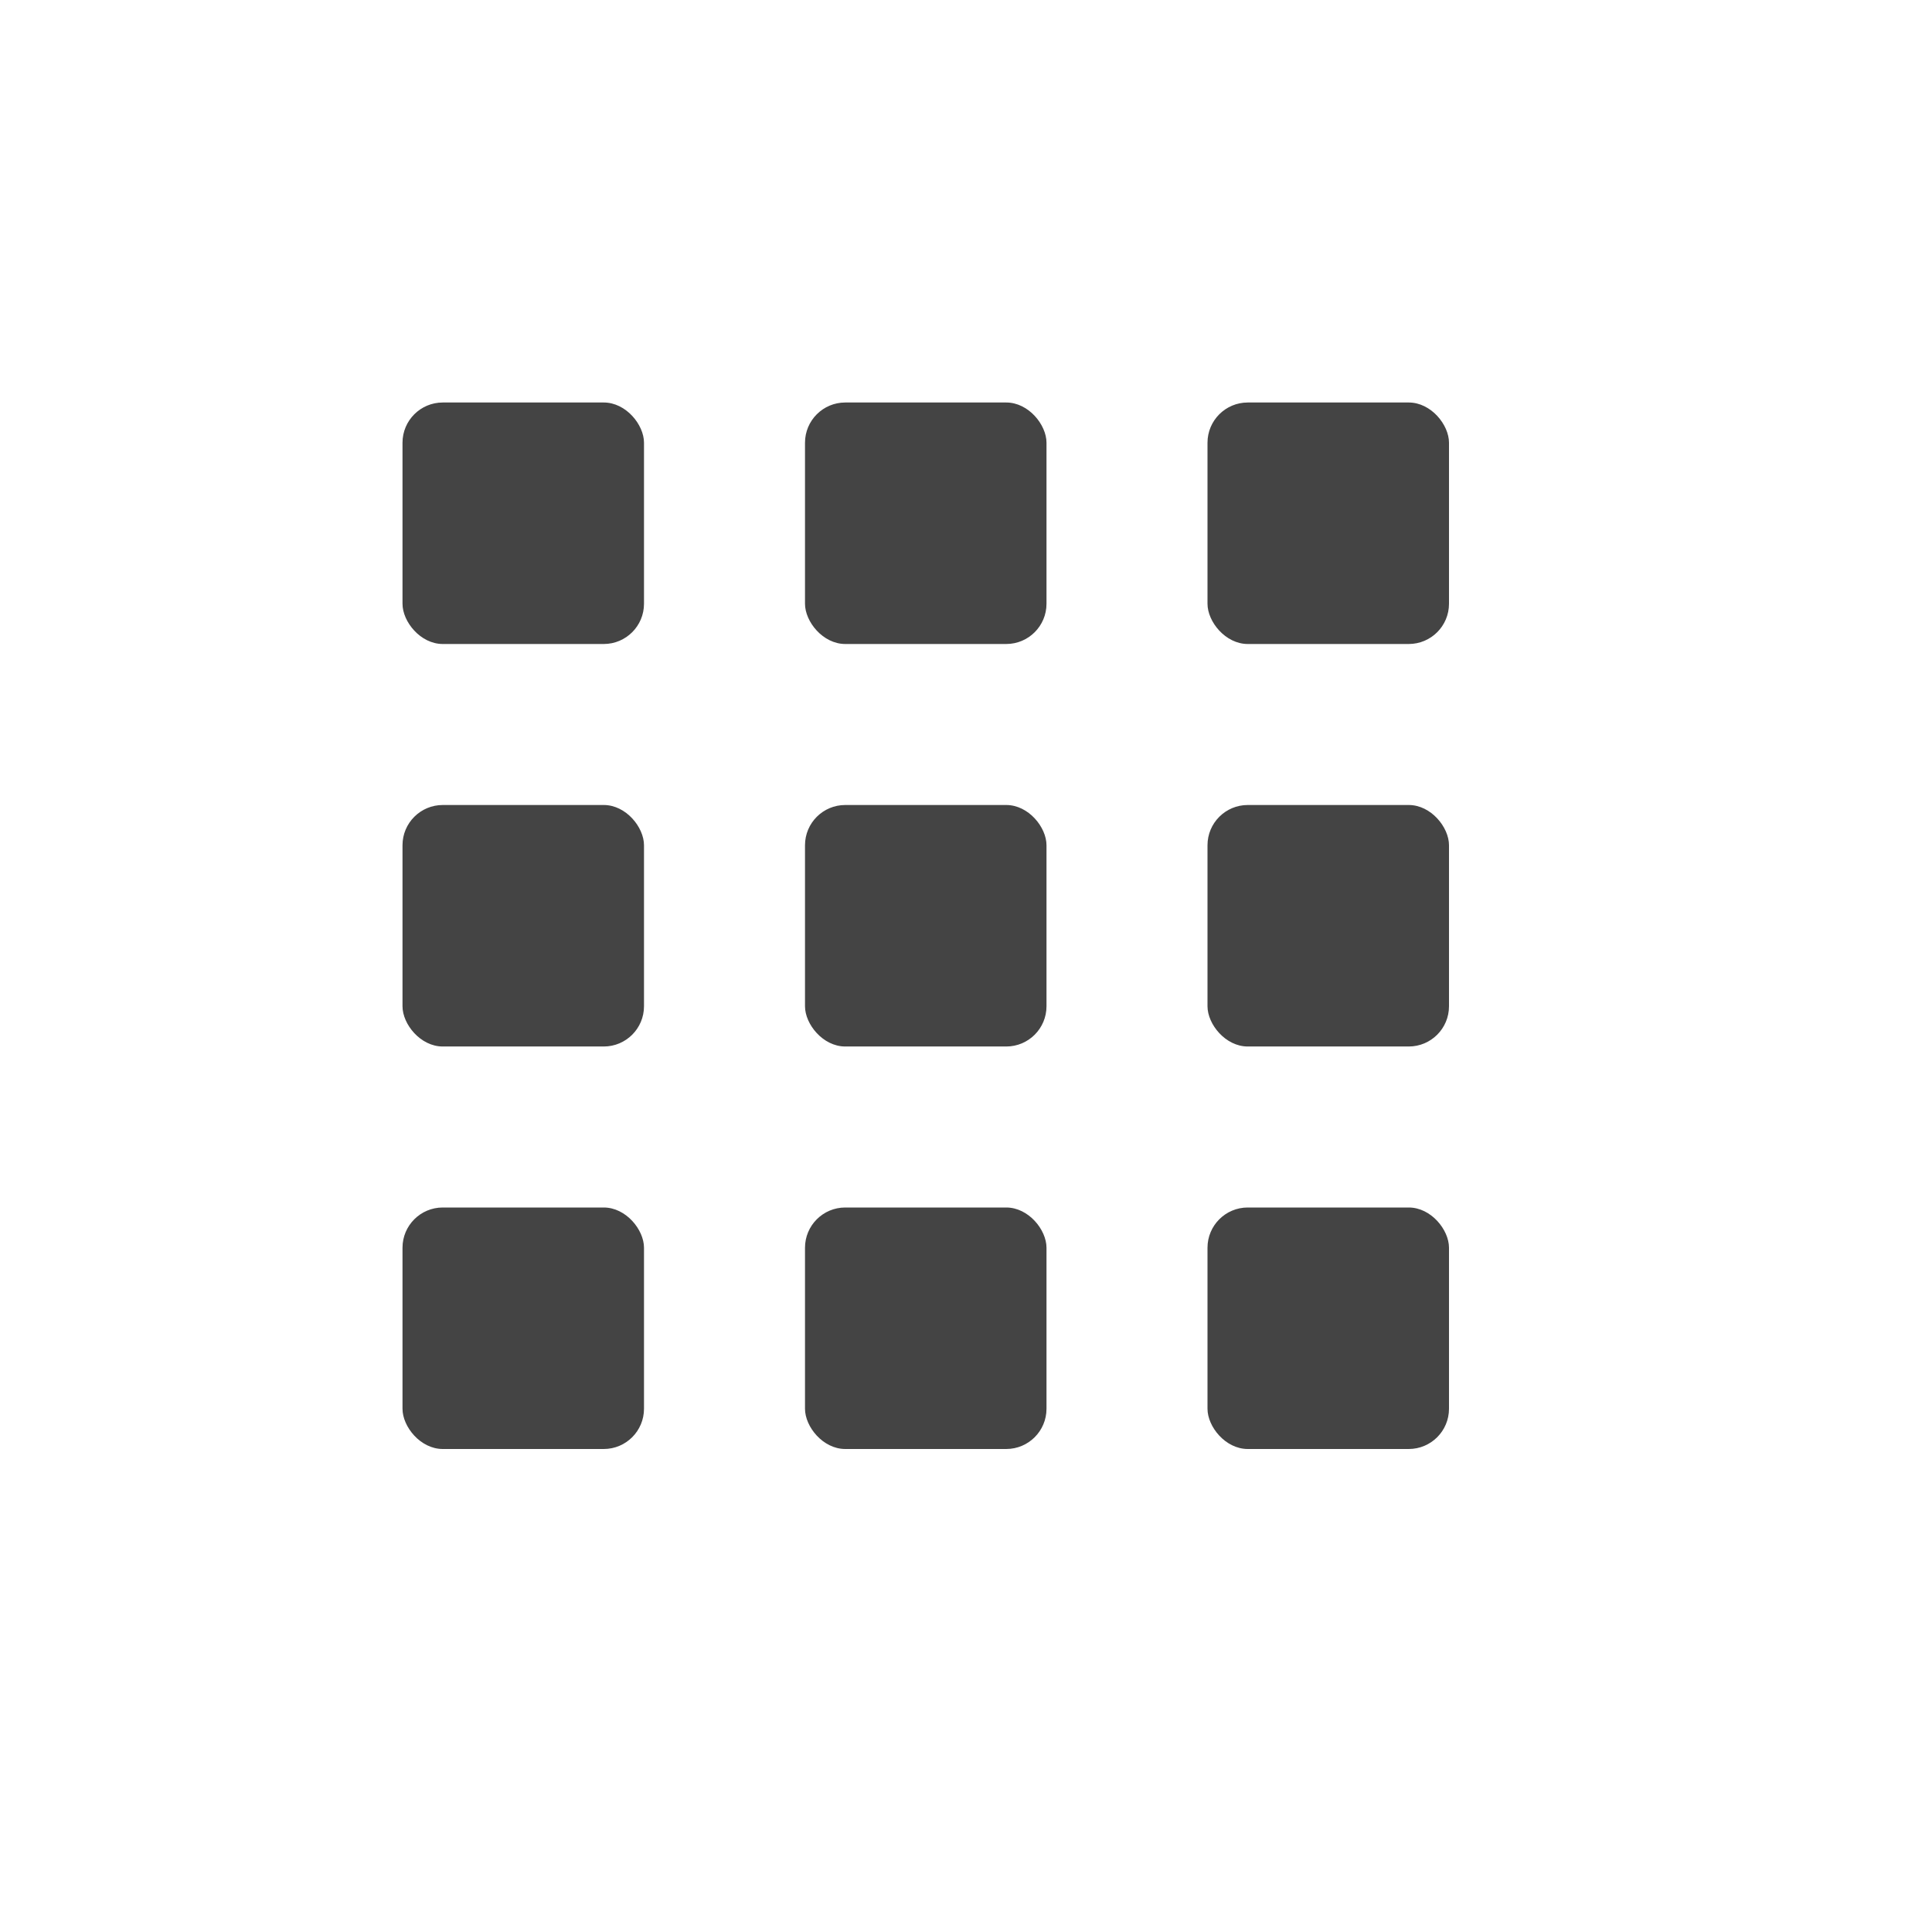 <svg xmlns="http://www.w3.org/2000/svg" width="24" height="24" version="1.1">
 <defs>
  <style id="current-color-scheme" type="text/css">
   .ColorScheme-Text { color:#444444; } .ColorScheme-Highlight { color:#4285f4; } .ColorScheme-NeutralText { color:#ff9800; } .ColorScheme-PositiveText { color:#4caf50; } .ColorScheme-NegativeText { color:#f44336; }
  </style>
 </defs>
 <g transform="translate(1,1)">
  <rect style="fill:currentColor" class="ColorScheme-Text" width="3" height="3" x="4" y="4" rx=".5" ry=".5"/>
  <rect style="fill:currentColor" class="ColorScheme-Text" width="3" height="3" x="4" y="9" rx=".5" ry=".5"/>
  <rect style="fill:currentColor" class="ColorScheme-Text" width="3" height="3" x="4" y="14" rx=".5" ry=".5"/>
  <rect style="fill:currentColor" class="ColorScheme-Text" width="3" height="3" x="9" y="4" rx=".5" ry=".5"/>
  <rect style="fill:currentColor" class="ColorScheme-Text" width="3" height="3" x="9" y="9" rx=".5" ry=".5"/>
  <rect style="fill:currentColor" class="ColorScheme-Text" width="3" height="3" x="9" y="14" rx=".5" ry=".5"/>
  <rect style="fill:currentColor" class="ColorScheme-Text" width="3" height="3" x="14" y="4" rx=".5" ry=".5"/>
  <rect style="fill:currentColor" class="ColorScheme-Text" width="3" height="3" x="14" y="9" rx=".5" ry=".5"/>
  <rect style="fill:currentColor" class="ColorScheme-Text" width="3" height="3" x="14" y="14" rx=".5" ry=".5"/>
 </g>
</svg>
